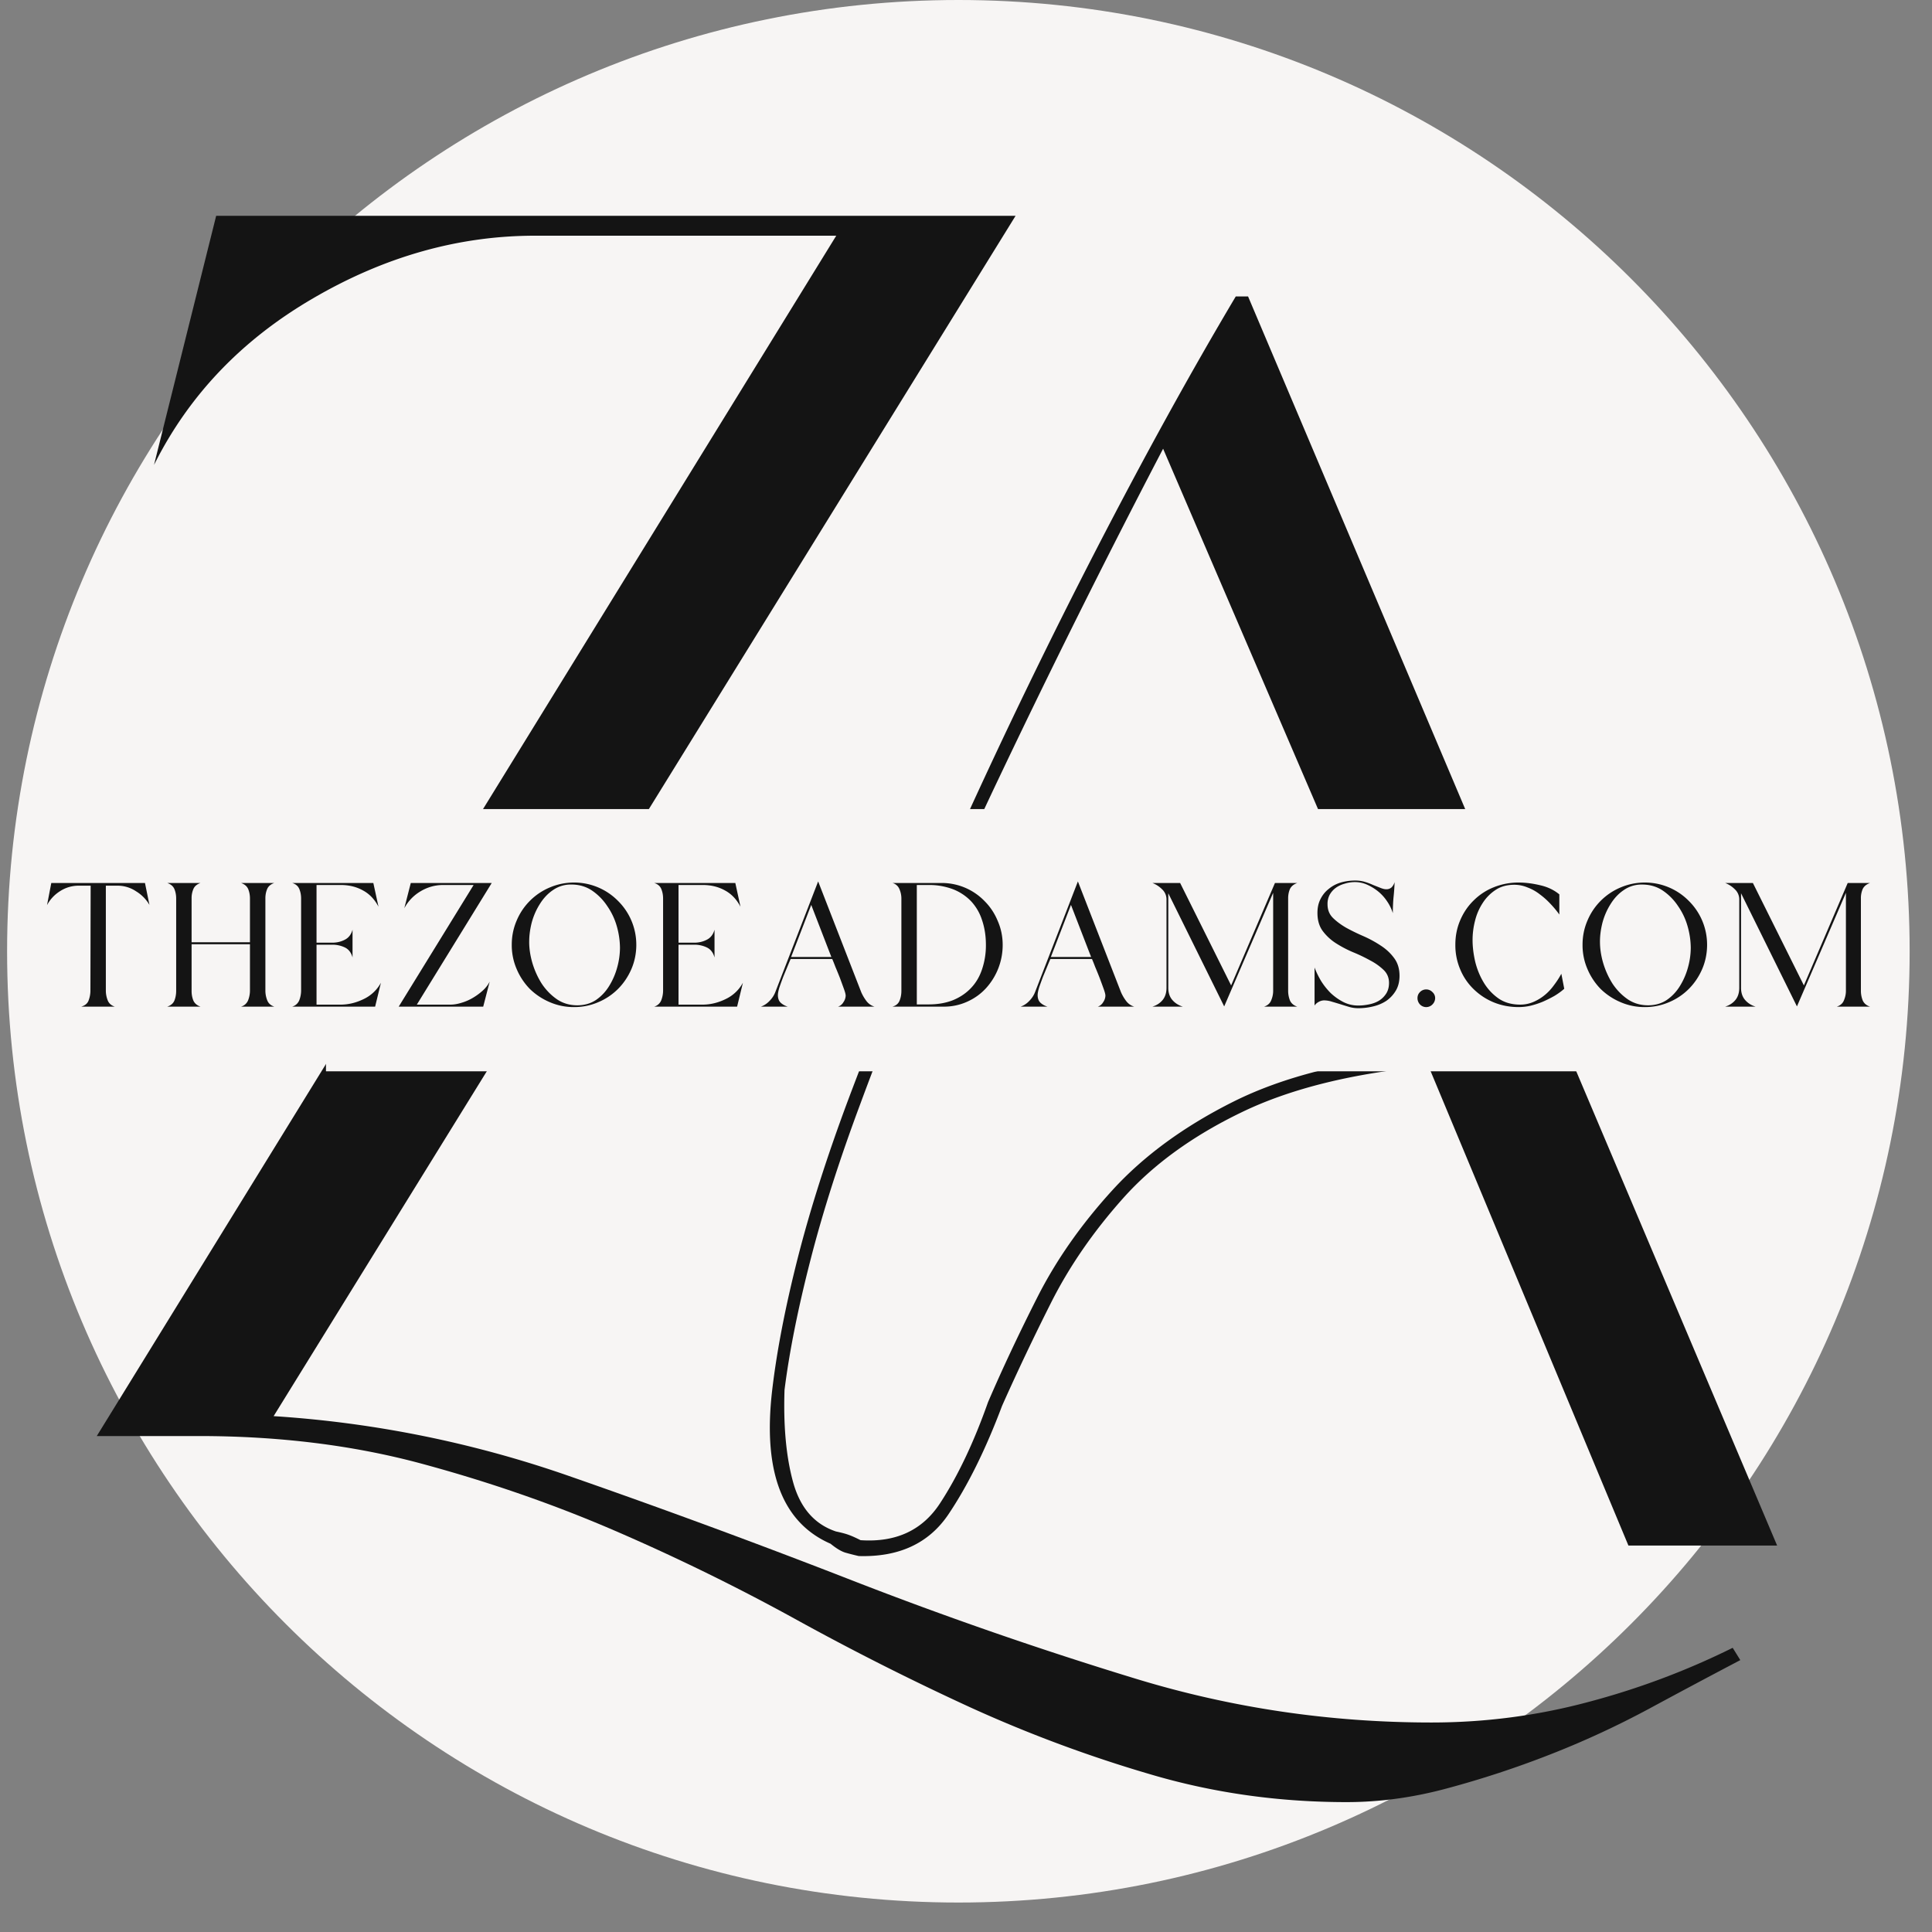 <?xml version="1.0" encoding="UTF-8"?>
<svg data-bbox="0.495 0 132.943 132.941" height="180" viewBox="0 0 135 135" width="180" xmlns="http://www.w3.org/2000/svg" data-type="color">
    <rect x="0" y="0" width="135" height="135" fill="#808080" stroke="none"/>
    <g>
        <defs>
            <clipPath id="38a17f2b-f396-4b81-8b25-e8490aca266e">
                <path d="M.496 0h132.942v132.941H.495Zm0 0"/>
            </clipPath>
            <clipPath id="ec727cef-452a-4999-8366-96fedbe5fe55">
                <path d="M66.969 0C30.258 0 .496 29.762.496 66.473c0 36.707 29.762 66.468 66.473 66.468s66.469-29.761 66.469-66.468C133.438 29.762 103.68 0 66.968 0m0 0"/>
            </clipPath>
            <clipPath id="014be79c-c1b4-423d-9e47-6aec1a4ddb9b">
                <path d="M.496 0h132.942v132.941H.495Zm0 0"/>
            </clipPath>
            <clipPath id="351ac64d-00f9-4194-b2a4-2e9c587e6280">
                <path d="M66.969 0C30.258 0 .496 29.762.496 66.473c0 36.707 29.762 66.468 66.473 66.468s66.469-29.761 66.469-66.468C133.438 29.762 103.68 0 66.968 0m0 0"/>
            </clipPath>
            <clipPath id="5867a954-32ac-4a4e-9b61-a7c844d0e9e0">
                <path d="M134 0v133H0V0z"/>
            </clipPath>
            <clipPath id="2c20c70c-29eb-4aa4-b163-efa04604e005">
                <path d="M22.777 56.535h98.325V74.86H22.777Zm0 0"/>
            </clipPath>
            <clipPath id="00cc3258-8f92-40af-92e6-c3760f702b6d">
                <path d="M.777.535h98.325V18.86H.777Zm0 0"/>
            </clipPath>
            <clipPath id="7675675c-3e6b-43d3-9fb9-4ad80b7fab70">
                <path d="M100 0v19H0V0z"/>
            </clipPath>
            <clipPath id="49b6b91e-ee12-486b-afbd-33d852a0c5bd">
                <path d="M130 0v19H0V0z"/>
            </clipPath>
        </defs>
        <g clip-path="url(#38a17f2b-f396-4b81-8b25-e8490aca266e)">
            <g clip-path="url(#ec727cef-452a-4999-8366-96fedbe5fe55)">
                <g clip-path="url(#5867a954-32ac-4a4e-9b61-a7c844d0e9e0)">
                    <g clip-path="url(#014be79c-c1b4-423d-9e47-6aec1a4ddb9b)">
                        <g clip-path="url(#351ac64d-00f9-4194-b2a4-2e9c587e6280)">
                            <path d="M.496 0h132.942v132.941H.495Zm0 0" fill="#f7f5f4" data-color="1"/>
                        </g>
                    </g>
                </g>
            </g>
        </g>
        <path d="m113.787 107.996-13.969-33.5q-7.908.737-13.046 3.219-5.128 2.472-8.282 6-3.14 3.516-5.062 7.343a169 169 0 0 0-3.406 7.172q-1.723 4.581-3.766 7.61-2.05 3.015-6.25 2.89a19 19 0 0 1-.922-.234q-.438-.128-1.047-.625-5.08-2.217-4.078-10.75.48-4.077 1.781-9.203 1.311-5.138 3.532-11.078c2.226-5.926 4.843-12.207 7.843-18.844a433 433 0 0 1 9.516-19.656q5.015-9.715 9.719-17.625h.86l36.968 87.281ZM99.443 73.621l-18.17-42.266a690 690 0 0 0-11.438 22.938c-3.824 8.031-7.058 15.633-9.703 22.797q-2.22 5.941-3.516 11.015-1.299 5.064-1.797 9.016-.128 3.832.61 6.484.748 2.659 2.984 3.407c.407.086.711.168.922.25q.31.112.797.359 3.716.253 5.563-2.594 1.856-2.84 3.343-7.047 1.483-3.452 3.453-7.343 1.98-3.904 5.25-7.485c2.188-2.394 5.008-4.457 8.47-6.187q5.201-2.592 13.234-3.344m0 0" fill="#141414" data-color="2"/>
        <path d="M121.605 116.001a616 616 0 0 0-6.359 3.39 63 63 0 0 1-6.969 3.22 68 68 0 0 1-7.125 2.343q-3.564.969-7.047.97-7.126 0-13.656-1.923a94 94 0 0 1-12.625-4.687 186 186 0 0 1-12.265-6.188 148 148 0 0 0-12.61-6.172q-6.44-2.781-13.578-4.703c-4.75-1.273-9.914-1.906-15.484-1.906H6.762L58.434 16.47H37.387q-8.003 0-15.485 4.36c-4.992 2.898-8.703 6.78-11.14 11.656l4.343-17.407h55.86L19.12 98.954a77.7 77.7 0 0 1 20.61 4.172 578 578 0 0 1 19.828 7.313 280 280 0 0 0 19.843 6.875q9.997 3.047 20.625 3.047 5.561 0 10.86-1.407 5.31-1.394 10.187-3.812Zm0 0" fill="#141414" data-color="2"/>
        <g clip-path="url(#2c20c70c-29eb-4aa4-b163-efa04604e005)">
            <g clip-path="url(#7675675c-3e6b-43d3-9fb9-4ad80b7fab70)" transform="translate(22 56)">
                <g clip-path="url(#00cc3258-8f92-40af-92e6-c3760f702b6d)">
                    <path d="M.777.535h98.34V18.86H.777Zm0 0" fill="#f7f5f4" data-color="1"/>
                </g>
            </g>
        </g>
        <g clip-path="url(#49b6b91e-ee12-486b-afbd-33d852a0c5bd)" transform="translate(2 57)">
            <path d="M5.396 12.215q-.001.344.125.672.124.33.5.453H3.677q.405-.122.516-.437c.082-.22.125-.446.125-.688l.016-7.328h-.829q-.703 0-1.296.375-.597.375-.922.984L1.584 4.7H8.13l.313 1.532a2.7 2.7 0 0 0-.938-.953 2.3 2.3 0 0 0-1.28-.391h-.829Zm0 0" fill="#141414" data-color="2"/>
            <path d="M11.388 12.246q-.001.362.125.672.139.3.5.422H9.685q.373-.123.5-.422.124-.31.125-.672V5.777q-.001-.357-.125-.656-.127-.293-.5-.422h2.328q-.376.13-.5.422a1.6 1.6 0 0 0-.125.656V8.84h4.078V5.778q-.001-.358-.125-.657c-.086-.195-.25-.336-.5-.422h2.328q-.376.13-.5.422-.127.3-.125.656v6.438q-.001.344.125.672.124.33.5.453h-2.328a.76.76 0 0 0 .5-.453q.124-.328.125-.672V8.981h-4.078Zm0 0" fill="#141414" data-color="2"/>
            <path d="M21.79 13.2q.827 0 1.625-.391a2.66 2.66 0 0 0 1.203-1.14l-.406 1.671h-5.797a.76.76 0 0 0 .5-.453q.124-.328.125-.672V5.778q-.001-.358-.125-.657-.127-.31-.5-.422h5.672l.36 1.657q-.41-.779-1.094-1.141-.675-.375-1.547-.375h-1.688v4.031h1.094q.481.001.875-.203.405-.2.547-.703v1.938q-.142-.516-.547-.704a2 2 0 0 0-.875-.187h-1.094v4.187Zm0 0" fill="#141414" data-color="2"/>
            <path d="M29.453 13.2q.373.002.781-.126.422-.122.797-.343a4.2 4.2 0 0 0 .687-.5c.22-.196.383-.41.5-.641l-.453 1.75H25.86l5.234-8.5h-2.14q-.831.002-1.563.438a3.03 3.03 0 0 0-1.14 1.187l.453-1.766h5.656l-5.234 8.5Zm0 0" fill="#141414" data-color="2"/>
            <path d="M42.463 9.012q-.002.907-.344 1.703-.346.798-.937 1.39a4.3 4.3 0 0 1-1.376.922 4.2 4.2 0 0 1-1.687.344 4.2 4.2 0 0 1-1.703-.344 4.5 4.5 0 0 1-1.39-.921 4.5 4.5 0 0 1-.923-1.391 4.2 4.2 0 0 1-.343-1.703q-.001-.89.343-1.688a4.32 4.32 0 0 1 2.313-2.312 4.3 4.3 0 0 1 1.703-.344 4.3 4.3 0 0 1 3.063 1.281 4.3 4.3 0 0 1 1.28 3.063m-7.485-.203c0 .46.07.949.22 1.469q.233.784.655 1.453.435.657 1.063 1.093.623.422 1.422.422.75 0 1.312-.375.56-.387.922-.984.375-.61.563-1.313a5.2 5.2 0 0 0 .187-1.343 5.6 5.6 0 0 0-.219-1.5 4.7 4.7 0 0 0-.672-1.422 3.9 3.9 0 0 0-1.06-1.079q-.627-.422-1.453-.422a2.16 2.16 0 0 0-1.281.39c-.368.25-.672.579-.922.985q-.375.595-.563 1.297-.174.69-.172 1.328m0 0" fill="#141414" data-color="2"/>
            <path d="M47.084 13.2q.827 0 1.625-.391a2.66 2.66 0 0 0 1.203-1.14l-.406 1.671h-5.797a.76.76 0 0 0 .5-.453q.124-.328.125-.672V5.778q-.001-.358-.125-.657-.127-.31-.5-.422h5.672l.36 1.657q-.41-.779-1.094-1.141-.675-.375-1.547-.375h-1.688v4.031h1.094q.481.001.875-.203.406-.2.547-.703v1.938q-.142-.516-.547-.704a2 2 0 0 0-.875-.187h-1.094v4.187Zm0 0" fill="#141414" data-color="2"/>
            <path d="M52.356 12.528q0 .345.188.53.199.189.5.282h-1.875a1.56 1.56 0 0 0 .593-.39c.188-.188.32-.391.407-.61l3-7.75 3.015 7.75c.094.21.211.414.36.61.144.187.332.32.562.39H56.56a.68.68 0 0 0 .375-.312.83.83 0 0 0 .157-.454q0-.14-.126-.484-.129-.356-.28-.766-.16-.403-.313-.765a12 12 0 0 0-.219-.547h-2.906c-.055.117-.125.289-.219.515l-.297.72q-.141.375-.266.734-.11.361-.109.547m.922-2.657h2.813l-1.407-3.64Zm0 0" fill="#141414" data-color="2"/>
            <path d="M68.063 9.012a4.48 4.48 0 0 1-1.172 3.047q-.55.597-1.312.937a3.9 3.9 0 0 1-1.64.344H60.36q.373-.104.5-.422.124-.31.125-.672V5.793q0-.355-.14-.672a.72.72 0 0 0-.485-.422h3.438a4.16 4.16 0 0 1 3.015 1.282c.383.386.688.843.906 1.375q.342.784.344 1.656m-6 4.172h.828q.951 0 1.703-.297.75-.31 1.266-.86.515-.544.766-1.312a5.2 5.2 0 0 0 .265-1.703q-.001-.919-.265-1.703a3.5 3.5 0 0 0-.766-1.328 3.5 3.5 0 0 0-1.266-.844 4.7 4.7 0 0 0-1.703-.297h-.828Zm0 0" fill="#141414" data-color="2"/>
            <path d="M70.506 12.528q0 .345.188.53.199.189.5.282h-1.875a1.56 1.56 0 0 0 .593-.39c.188-.188.32-.391.407-.61l3-7.75 3.015 7.75c.094.21.211.414.36.61.144.187.332.32.562.39H74.71a.68.68 0 0 0 .375-.312.83.83 0 0 0 .156-.454q0-.14-.124-.484-.129-.356-.282-.766-.158-.403-.312-.765a12 12 0 0 0-.219-.547h-2.906c-.055.117-.125.289-.219.515l-.297.72q-.141.375-.266.734-.11.361-.109.547m.922-2.657h2.813l-1.407-3.64Zm0 0" fill="#141414" data-color="2"/>
            <path d="M79.635 12.028q0 .515.281.843c.188.219.43.375.735.469h-2.125q.45-.14.718-.469.265-.328.266-.844v-6.17a.96.96 0 0 0-.312-.72 1.9 1.9 0 0 0-.672-.437h1.937l3.563 7.157L87.088 4.7h1.563q-.375.13-.516.422-.127.3-.125.656v6.454q-.001.344.125.672.141.315.516.437h-2.328q.373-.122.5-.437.14-.328.14-.672V5.387l-3.422 7.937-3.906-7.906Zm0 0" fill="#141414" data-color="2"/>
            <path d="M95.793 11.184c0 .406-.09.758-.265 1.047a2.3 2.3 0 0 1-.657.703q-.408.269-.921.39-.504.124-1.032.125-.345 0-.656-.093a30 30 0 0 1-.61-.188q-.297-.091-.578-.172a1.8 1.8 0 0 0-.562-.094.8.8 0 0 0-.375.11.8.8 0 0 0-.281.25v-2.656q.17.457.453.937.294.471.687.86.405.377.891.624.481.235 1.016.235.357.002.75-.078.387-.075.687-.25.31-.186.516-.5.201-.31.203-.75 0-.544-.375-.906a4 4 0 0 0-.922-.657 11 11 0 0 0-1.203-.578 8 8 0 0 1-1.219-.64 3.5 3.5 0 0 1-.922-.86q-.361-.499-.36-1.25-.002-.562.22-.984.215-.423.578-.703.358-.296.828-.438.481-.14 1.016-.14.356 0 .671.093.31.095.579.219l.515.203q.233.094.39.094a.53.53 0 0 0 .391-.14.9.9 0 0 0 .204-.36q-.02.55-.079 1.094-.046.532-.046 1.078a3 3 0 0 0-.391-.813 3.1 3.1 0 0 0-.61-.687 3.5 3.5 0 0 0-.78-.485 2.1 2.1 0 0 0-.876-.187q-.363.002-.703.11-.345.093-.61.28a1.5 1.5 0 0 0-.437.485 1.36 1.36 0 0 0-.156.672c0 .375.117.687.36.937q.375.376.937.703.574.315 1.219.594a8 8 0 0 1 1.203.656c.375.243.687.532.937.875q.375.503.375 1.235m0 0" fill="#141414" data-color="2"/>
            <path d="M98.282 12.746a.63.63 0 0 1-.187.438.604.604 0 0 1-.876 0 .65.65 0 0 1-.171-.438c0-.164.054-.304.171-.422a.604.604 0 0 1 .875 0 .56.56 0 0 1 .188.422m0 0" fill="#141414" data-color="2"/>
            <path d="M107.303 12.09c-.199.18-.43.344-.687.5a9 9 0 0 1-.813.406 6 6 0 0 1-.859.281 3.8 3.8 0 0 1-.828.094q-.926 0-1.734-.328a4.4 4.4 0 0 1-1.407-.922 4.1 4.1 0 0 1-.937-1.375 4.3 4.3 0 0 1-.344-1.734q-.001-.921.344-1.719.34-.795.937-1.375a4.2 4.2 0 0 1 1.407-.922 4.6 4.6 0 0 1 1.734-.328q.714 0 1.5.188.78.174 1.344.64v1.406a7 7 0 0 0-.61-.734q-.345-.374-.75-.672a3.2 3.2 0 0 0-.86-.484 2.4 2.4 0 0 0-.921-.188q-.769 0-1.312.36a3.05 3.05 0 0 0-.907.922 4 4 0 0 0-.531 1.234 5.4 5.4 0 0 0-.172 1.344q0 .721.188 1.531.199.798.609 1.469.404.657 1.031 1.094.621.42 1.5.421.482 0 .922-.187a3.3 3.3 0 0 0 .797-.485q.358-.293.64-.687.294-.386.516-.797Zm0 0" fill="#141414" data-color="2"/>
            <path d="M117.285 9.012q-.002.907-.344 1.703-.346.798-.937 1.39a4.3 4.3 0 0 1-1.376.922 4.2 4.2 0 0 1-1.687.344 4.2 4.2 0 0 1-1.703-.344 4.5 4.5 0 0 1-1.39-.921 4.5 4.5 0 0 1-.923-1.391 4.2 4.2 0 0 1-.343-1.703q-.001-.89.343-1.688a4.32 4.32 0 0 1 2.313-2.312 4.3 4.3 0 0 1 1.703-.344 4.3 4.3 0 0 1 3.063 1.281 4.3 4.3 0 0 1 1.28 3.063m-7.485-.203c0 .46.07.949.22 1.469q.233.784.655 1.453.435.657 1.063 1.093.623.422 1.422.422.75 0 1.312-.375.56-.387.922-.984.375-.61.563-1.313a5.2 5.2 0 0 0 .187-1.343 5.6 5.6 0 0 0-.219-1.5 4.7 4.7 0 0 0-.671-1.422 3.9 3.9 0 0 0-1.063-1.078q-.627-.422-1.453-.422a2.16 2.16 0 0 0-1.281.39c-.368.25-.672.579-.922.985q-.375.595-.563 1.297-.174.69-.172 1.328m0 0" fill="#141414" data-color="2"/>
            <path d="M119.657 12.028q0 .515.281.843c.188.219.43.375.735.469h-2.125q.45-.14.718-.469.265-.328.266-.844v-6.17a.96.96 0 0 0-.312-.72 1.9 1.9 0 0 0-.672-.437h1.937l3.563 7.157L127.11 4.7h1.563q-.375.13-.516.422a1.6 1.6 0 0 0-.125.656v6.454q-.001.344.125.672.141.315.516.437h-2.329q.374-.122.5-.437.141-.328.141-.672V5.387l-3.422 7.937-3.906-7.906Zm0 0" fill="#141414" data-color="2"/>
        </g>
    </g>
</svg>
